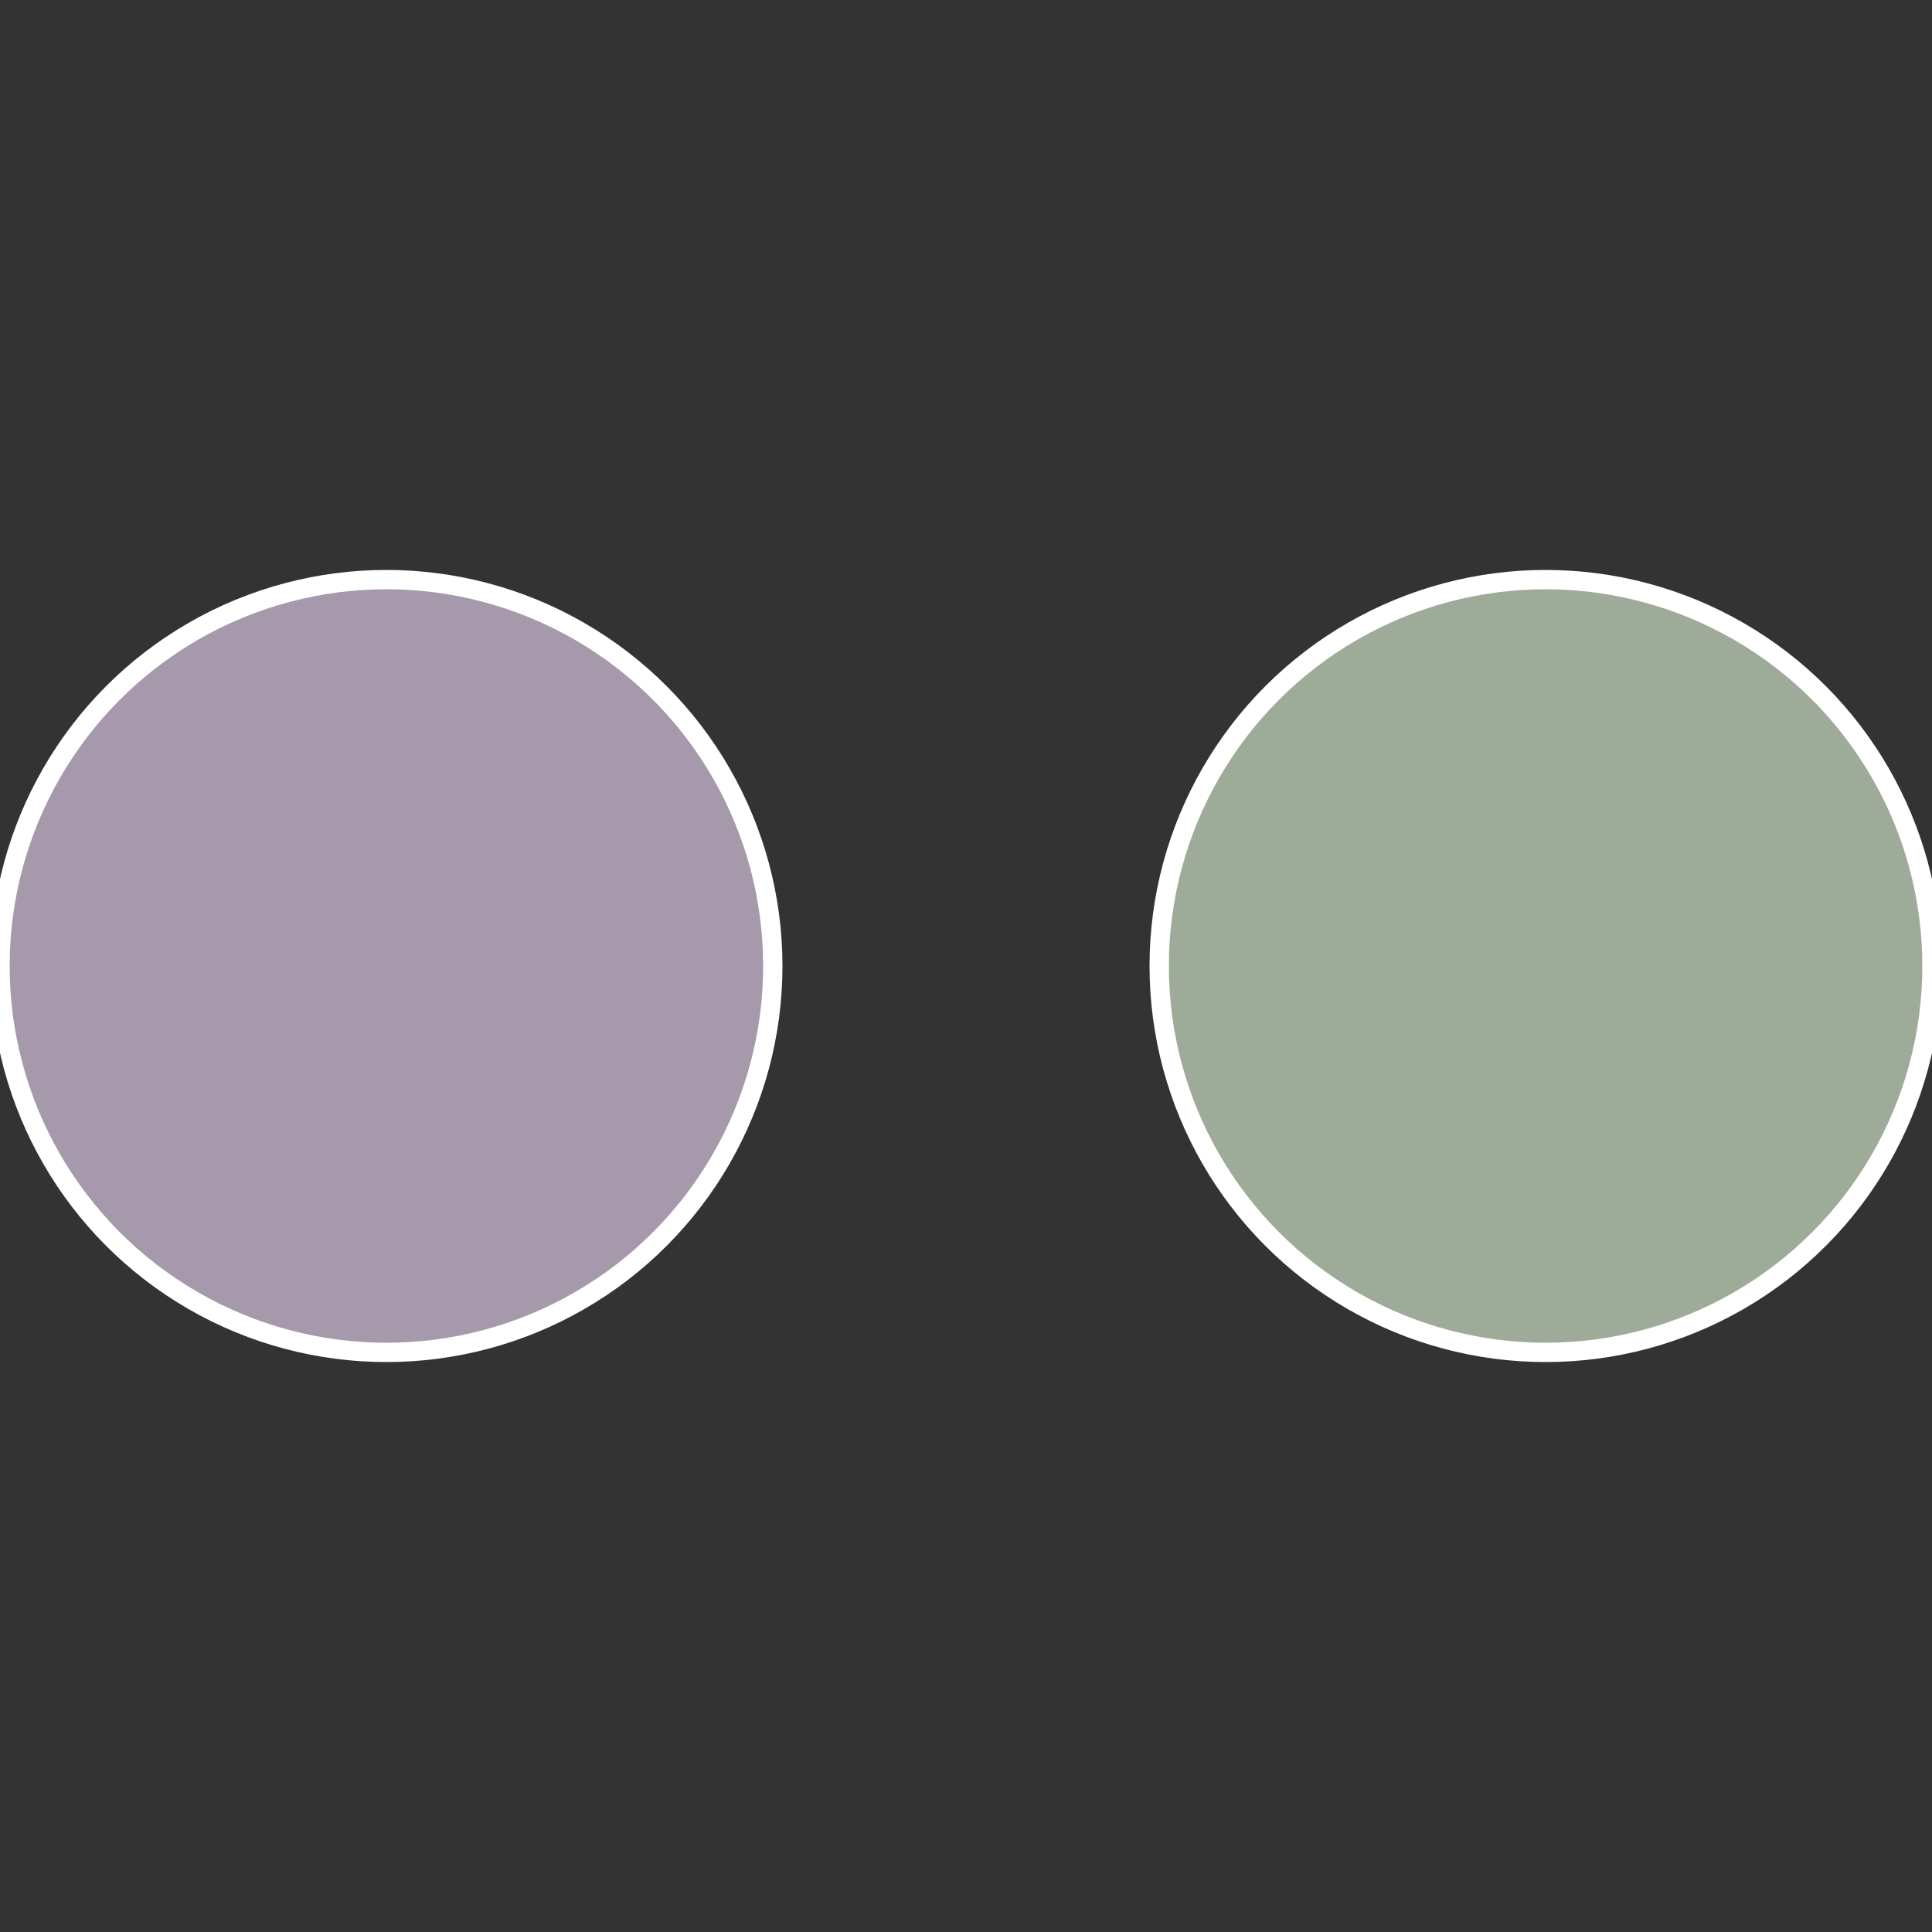 <?xml version="1.0" standalone="no"?>
<svg width="500" height="500" viewBox="-1 -1 2 2" xmlns="http://www.w3.org/2000/svg">
 
                <rect x="-1" y="-1" width="2" height="2" fill="#333333" stroke="none"/>
 
                <circle cx="0.6" cy="0" r="0.4" fill="#9fab99" stroke="#fff" stroke-width="1%" />
             
                <circle cx="-0.6" cy="7.3478807948841E-17" r="0.4" fill="#a599ab" stroke="#fff" stroke-width="1%" />
            </svg>
